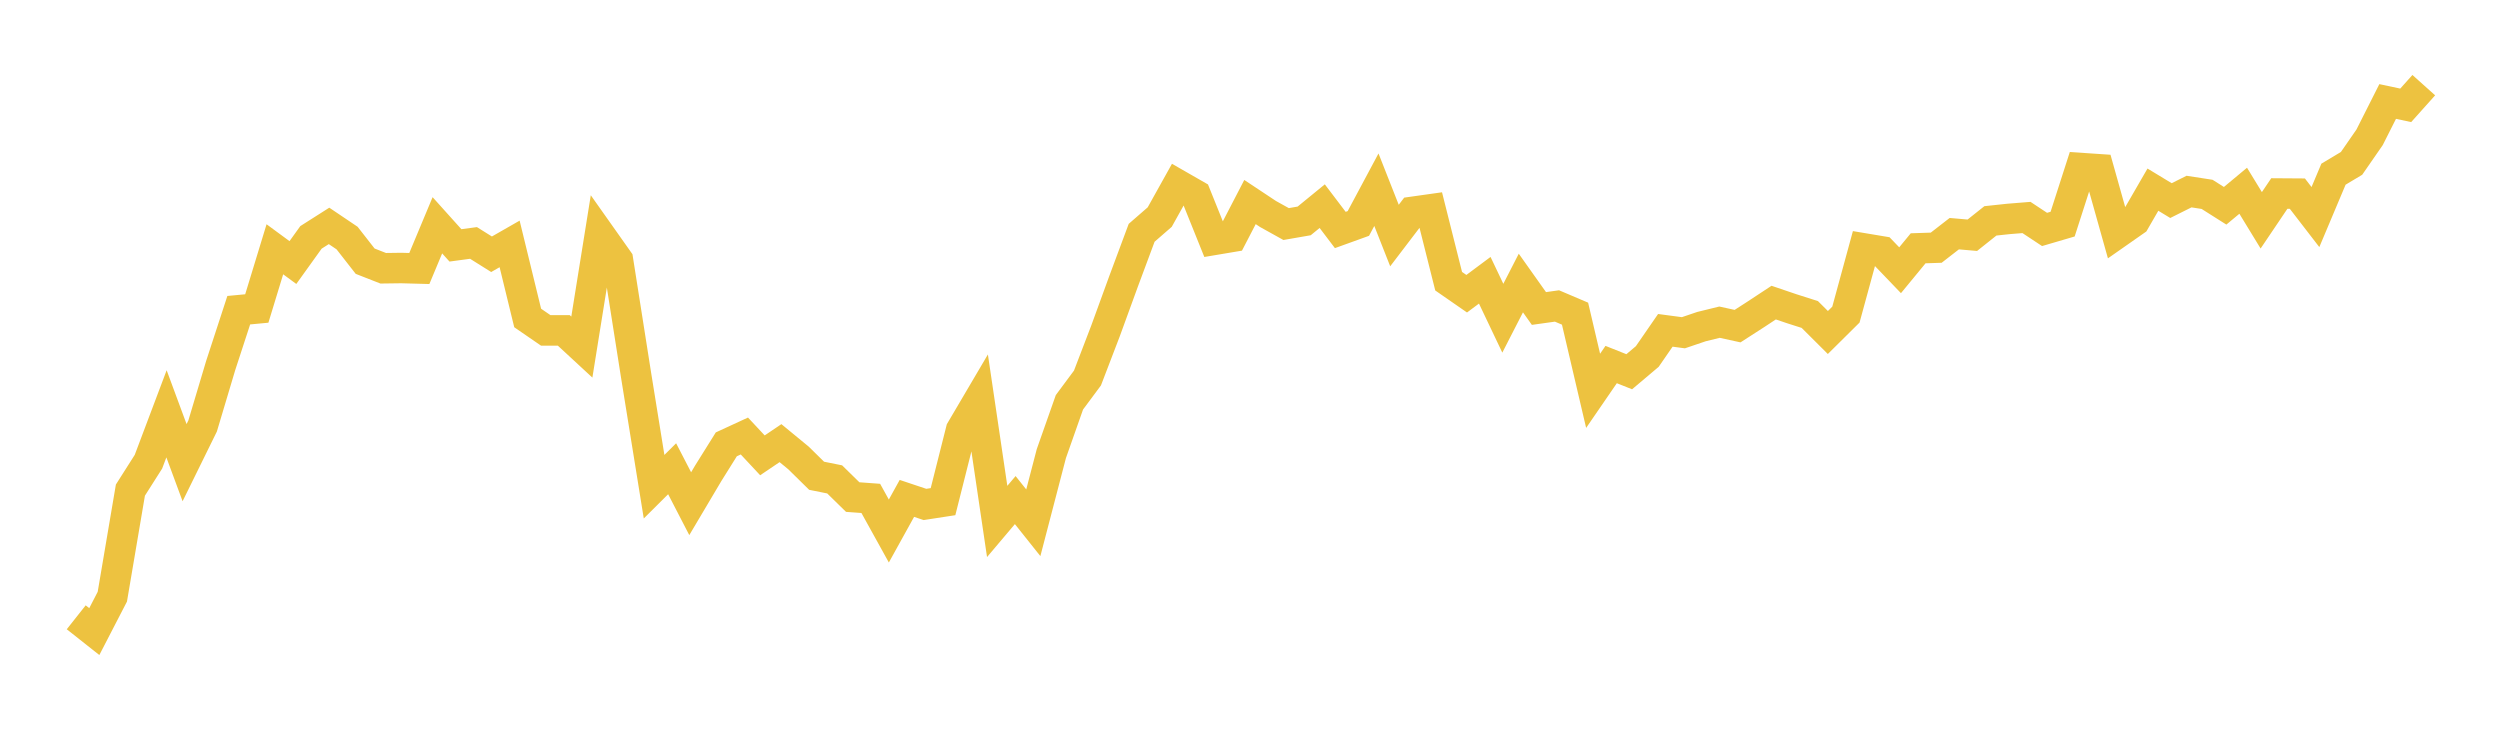 <svg width="164" height="48" xmlns="http://www.w3.org/2000/svg" xmlns:xlink="http://www.w3.org/1999/xlink"><path fill="none" stroke="rgb(237,194,64)" stroke-width="2" d="M5,40.495L6.185,41.433L7.369,39.143L8.554,32.152L9.738,30.288L10.923,27.146L12.108,30.351L13.292,27.944L14.477,23.977L15.662,20.349L16.846,20.237L18.031,16.353L19.215,17.223L20.4,15.572L21.585,14.819L22.769,15.617L23.954,17.134L25.138,17.598L26.323,17.582L27.508,17.614L28.692,14.779L29.877,16.097L31.062,15.937L32.246,16.679L33.431,16.001L34.615,20.859L35.8,21.674L36.985,21.674L38.169,22.769L39.354,15.388L40.538,17.063L41.723,24.588L42.908,31.928L44.092,30.75L45.277,33.042L46.462,31.044L47.646,29.149L48.831,28.602L50.015,29.87L51.2,29.07L52.385,30.045L53.569,31.21L54.754,31.448L55.938,32.608L57.123,32.695L58.308,34.835L59.492,32.695L60.677,33.091L61.862,32.909L63.046,28.213L64.231,26.2L65.415,34.207L66.6,32.806L67.785,34.294L68.969,29.754L70.154,26.391L71.338,24.797L72.523,21.704L73.708,18.452L74.892,15.272L76.077,14.241L77.262,12.115L78.446,12.794L79.631,15.738L80.815,15.539L82,13.254L83.185,14.04L84.369,14.698L85.554,14.492L86.738,13.524L87.923,15.087L89.108,14.659L90.292,12.445L91.477,15.452L92.662,13.897L93.846,13.73L95.031,18.447L96.215,19.268L97.4,18.385L98.585,20.875L99.769,18.566L100.954,20.237L102.138,20.071L103.323,20.576L104.508,25.638L105.692,23.914L106.877,24.386L108.062,23.386L109.246,21.67L110.431,21.828L111.615,21.426L112.8,21.135L113.985,21.394L115.169,20.631L116.354,19.851L117.538,20.253L118.723,20.631L119.908,21.812L121.092,20.639L122.277,16.296L123.462,16.494L124.646,17.728L125.831,16.288L127.015,16.249L128.2,15.329L129.385,15.432L130.569,14.489L131.754,14.362L132.938,14.267L134.123,15.051L135.308,14.703L136.492,11.022L137.677,11.102L138.862,15.32L140.046,14.492L141.231,12.441L142.415,13.159L143.6,12.567L144.785,12.75L145.969,13.499L147.154,12.513L148.338,14.452L149.523,12.695L150.708,12.703L151.892,14.239L153.077,11.426L154.262,10.717L155.446,9.007L156.631,6.658L157.815,6.91L159,5.586"></path></svg>